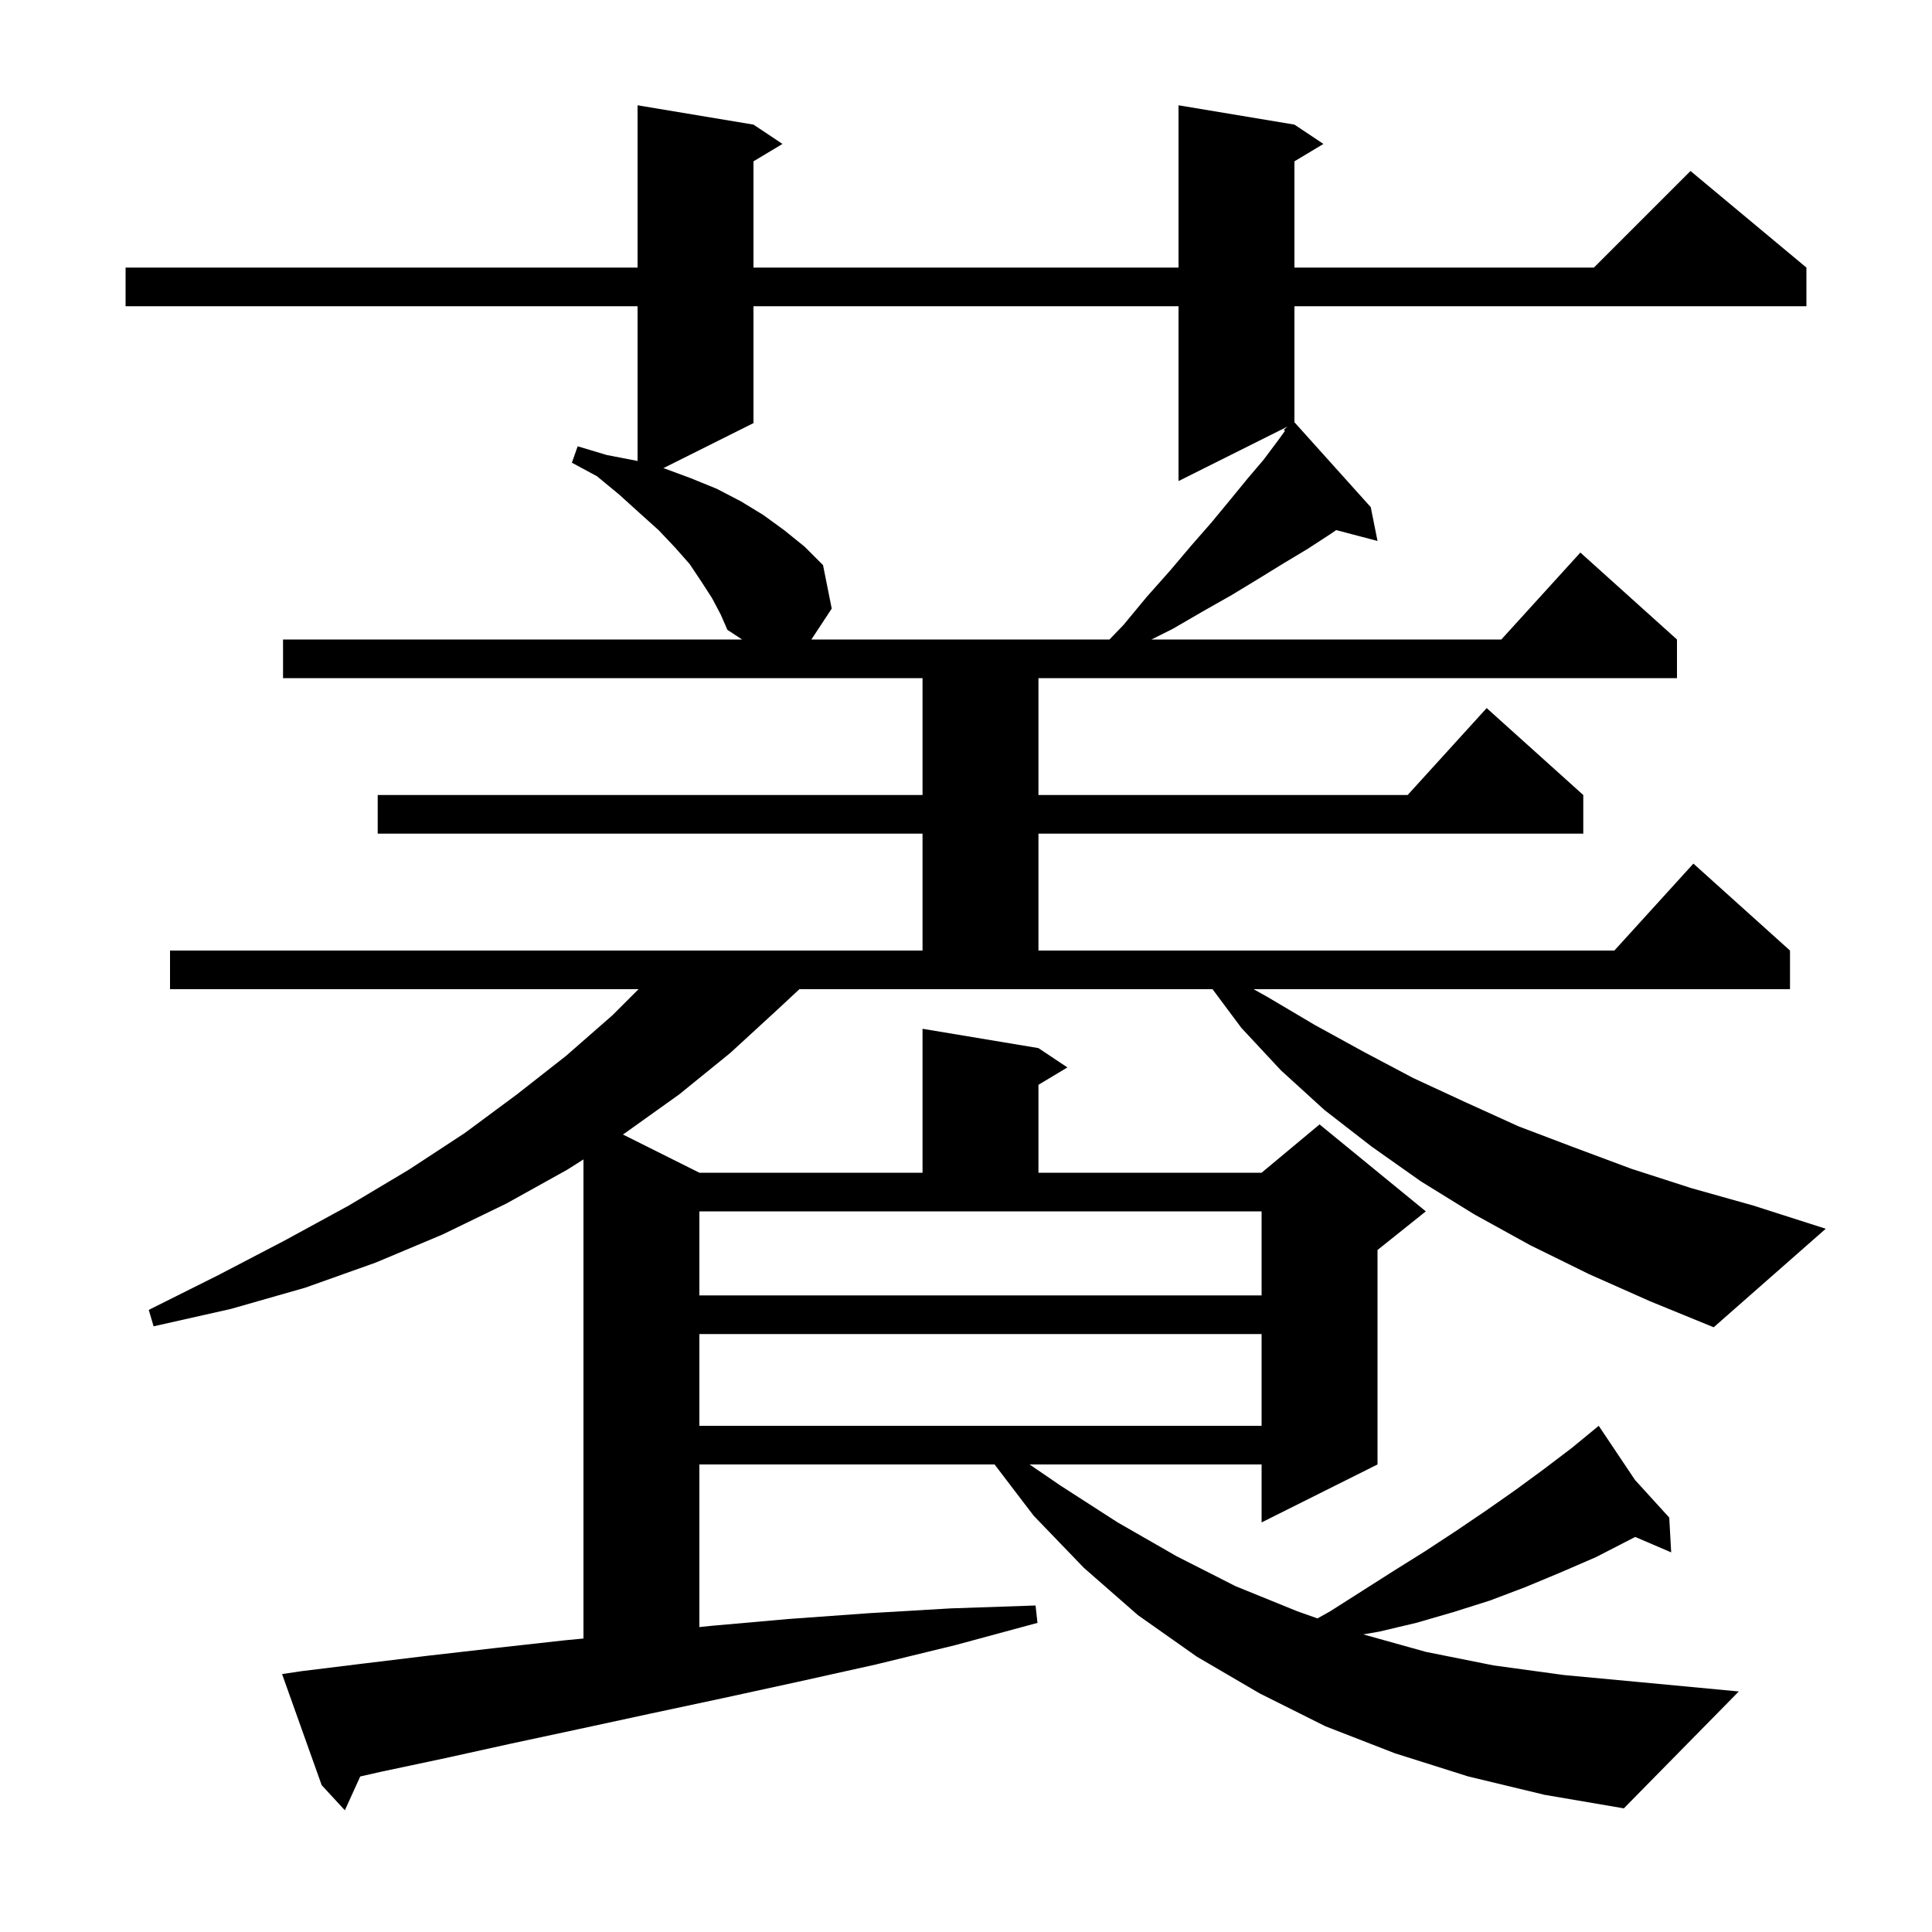 <svg xmlns="http://www.w3.org/2000/svg" xmlns:xlink="http://www.w3.org/1999/xlink" version="1.1" baseProfile="full" viewBox="0 0 200 200" width="200" height="200"><g fill="currentColor"><path d="M 164.5 131.9 L 158.4 128.9 L 152.6 125.7 L 147.1 122.3 L 142.0 118.7 L 137.1 114.9 L 132.6 110.8 L 128.5 106.4 L 125.521 102.4 L 82.754 102.4 L 80.5 104.5 L 75.6 109.0 L 70.3 113.3 L 64.7 117.3 L 64.479 117.44 L 72.4 121.4 L 95.5 121.4 L 95.5 106.5 L 107.5 108.5 L 110.5 110.5 L 107.5 112.3 L 107.5 121.4 L 130.6 121.4 L 136.6 116.4 L 147.6 125.4 L 142.6 129.4 L 142.6 151.6 L 130.6 157.6 L 130.6 151.6 L 106.58 151.6 L 109.8 153.8 L 115.7 157.6 L 121.8 161.1 L 127.9 164.2 L 134.3 166.8 L 136.382 167.537 L 137.7 166.8 L 144.3 162.6 L 147.5 160.6 L 150.7 158.5 L 153.8 156.4 L 156.8 154.3 L 159.8 152.1 L 162.7 149.9 L 164.728 148.235 L 164.7 148.2 L 164.73 148.233 L 165.5 147.6 L 169.256 153.206 L 172.8 157.1 L 173.0 160.7 L 169.276 159.104 L 165.2 161.2 L 161.5 162.8 L 157.9 164.3 L 154.2 165.7 L 150.4 166.9 L 146.6 168.0 L 142.8 168.9 L 141.13 169.192 L 147.6 171.0 L 154.6 172.4 L 161.9 173.4 L 169.4 174.1 L 180.0 175.1 L 168.1 187.2 L 159.9 185.8 L 152.0 183.9 L 144.4 181.5 L 137.2 178.7 L 130.4 175.3 L 123.9 171.5 L 117.8 167.2 L 112.2 162.3 L 107.0 156.9 L 102.958 151.6 L 72.4 151.6 L 72.4 168.433 L 73.7 168.3 L 81.6 167.6 L 89.9 167.0 L 98.4 166.5 L 107.2 166.2 L 107.4 168.0 L 98.9 170.3 L 90.7 172.3 L 82.6 174.1 L 74.8 175.8 L 67.3 177.4 L 59.9 179.0 L 52.9 180.5 L 46.1 182.0 L 39.5 183.4 L 37.292 183.899 L 35.7 187.4 L 33.3 184.8 L 29.2 173.3 L 31.2 173.0 L 37.7 172.2 L 44.3 171.4 L 51.3 170.6 L 58.5 169.8 L 60.4 169.62 L 60.4 120.023 L 58.7 121.1 L 52.4 124.6 L 45.8 127.8 L 38.9 130.7 L 31.6 133.3 L 23.9 135.5 L 15.9 137.3 L 15.4 135.6 L 22.6 132.0 L 29.5 128.4 L 36.1 124.8 L 42.3 121.1 L 48.1 117.3 L 53.5 113.3 L 58.6 109.3 L 63.4 105.1 L 66.1 102.4 L 17.6 102.4 L 17.6 98.4 L 95.5 98.4 L 95.5 86.3 L 39.1 86.3 L 39.1 82.3 L 95.5 82.3 L 95.5 70.2 L 29.3 70.2 L 29.3 66.2 L 76.82 66.2 L 75.3 65.2 L 74.6 63.6 L 73.7 61.9 L 72.6 60.2 L 71.4 58.4 L 69.9 56.7 L 68.2 54.9 L 66.2 53.1 L 64.1 51.2 L 61.8 49.3 L 59.2 47.9 L 59.8 46.2 L 62.8 47.1 L 65.9 47.7 L 66.0 47.728 L 66.0 31.7 L 13.0 31.7 L 13.0 27.7 L 66.0 27.7 L 66.0 10.9 L 78.0 12.9 L 81.0 14.9 L 78.0 16.7 L 78.0 27.7 L 122.0 27.7 L 122.0 10.9 L 134.0 12.9 L 137.0 14.9 L 134.0 16.7 L 134.0 27.7 L 165.0 27.7 L 175.0 17.7 L 187.0 27.7 L 187.0 31.7 L 134.0 31.7 L 134.0 43.711 L 141.9 52.5 L 142.6 56.0 L 138.324 54.875 L 137.7 55.3 L 135.4 56.8 L 132.9 58.3 L 130.3 59.9 L 127.5 61.6 L 124.5 63.3 L 121.4 65.1 L 119.2 66.2 L 155.418 66.2 L 163.6 57.2 L 173.6 66.2 L 173.6 70.2 L 107.5 70.2 L 107.5 82.3 L 145.718 82.3 L 153.9 73.3 L 163.9 82.3 L 163.9 86.3 L 107.5 86.3 L 107.5 98.4 L 167.118 98.4 L 175.3 89.4 L 185.3 98.4 L 185.3 102.4 L 129.771 102.4 L 131.2 103.2 L 136.1 106.1 L 141.2 108.9 L 146.3 111.6 L 151.7 114.1 L 157.2 116.6 L 163.0 118.8 L 168.9 121.0 L 175.1 123.0 L 181.5 124.8 L 189.0 127.2 L 177.4 137.4 L 170.8 134.7 Z M 72.4 138.1 L 72.4 147.6 L 130.6 147.6 L 130.6 138.1 Z M 72.4 134.1 L 130.6 134.1 L 130.6 125.4 L 72.4 125.4 Z M 78.0 31.7 L 78.0 43.8 L 68.671 48.464 L 68.8 48.5 L 71.5 49.5 L 74.2 50.6 L 76.7 51.9 L 79.0 53.3 L 81.2 54.9 L 83.3 56.6 L 85.2 58.5 L 86.1 63.0 L 83.995 66.2 L 114.854 66.2 L 116.3 64.7 L 118.7 61.8 L 121.1 59.1 L 123.3 56.5 L 125.4 54.1 L 127.3 51.8 L 129.1 49.6 L 130.8 47.6 L 132.3 45.6 L 133.018 44.605 L 132.9 44.5 L 133.275 44.163 L 122.0 49.8 L 122.0 31.7 Z "/></g></svg>